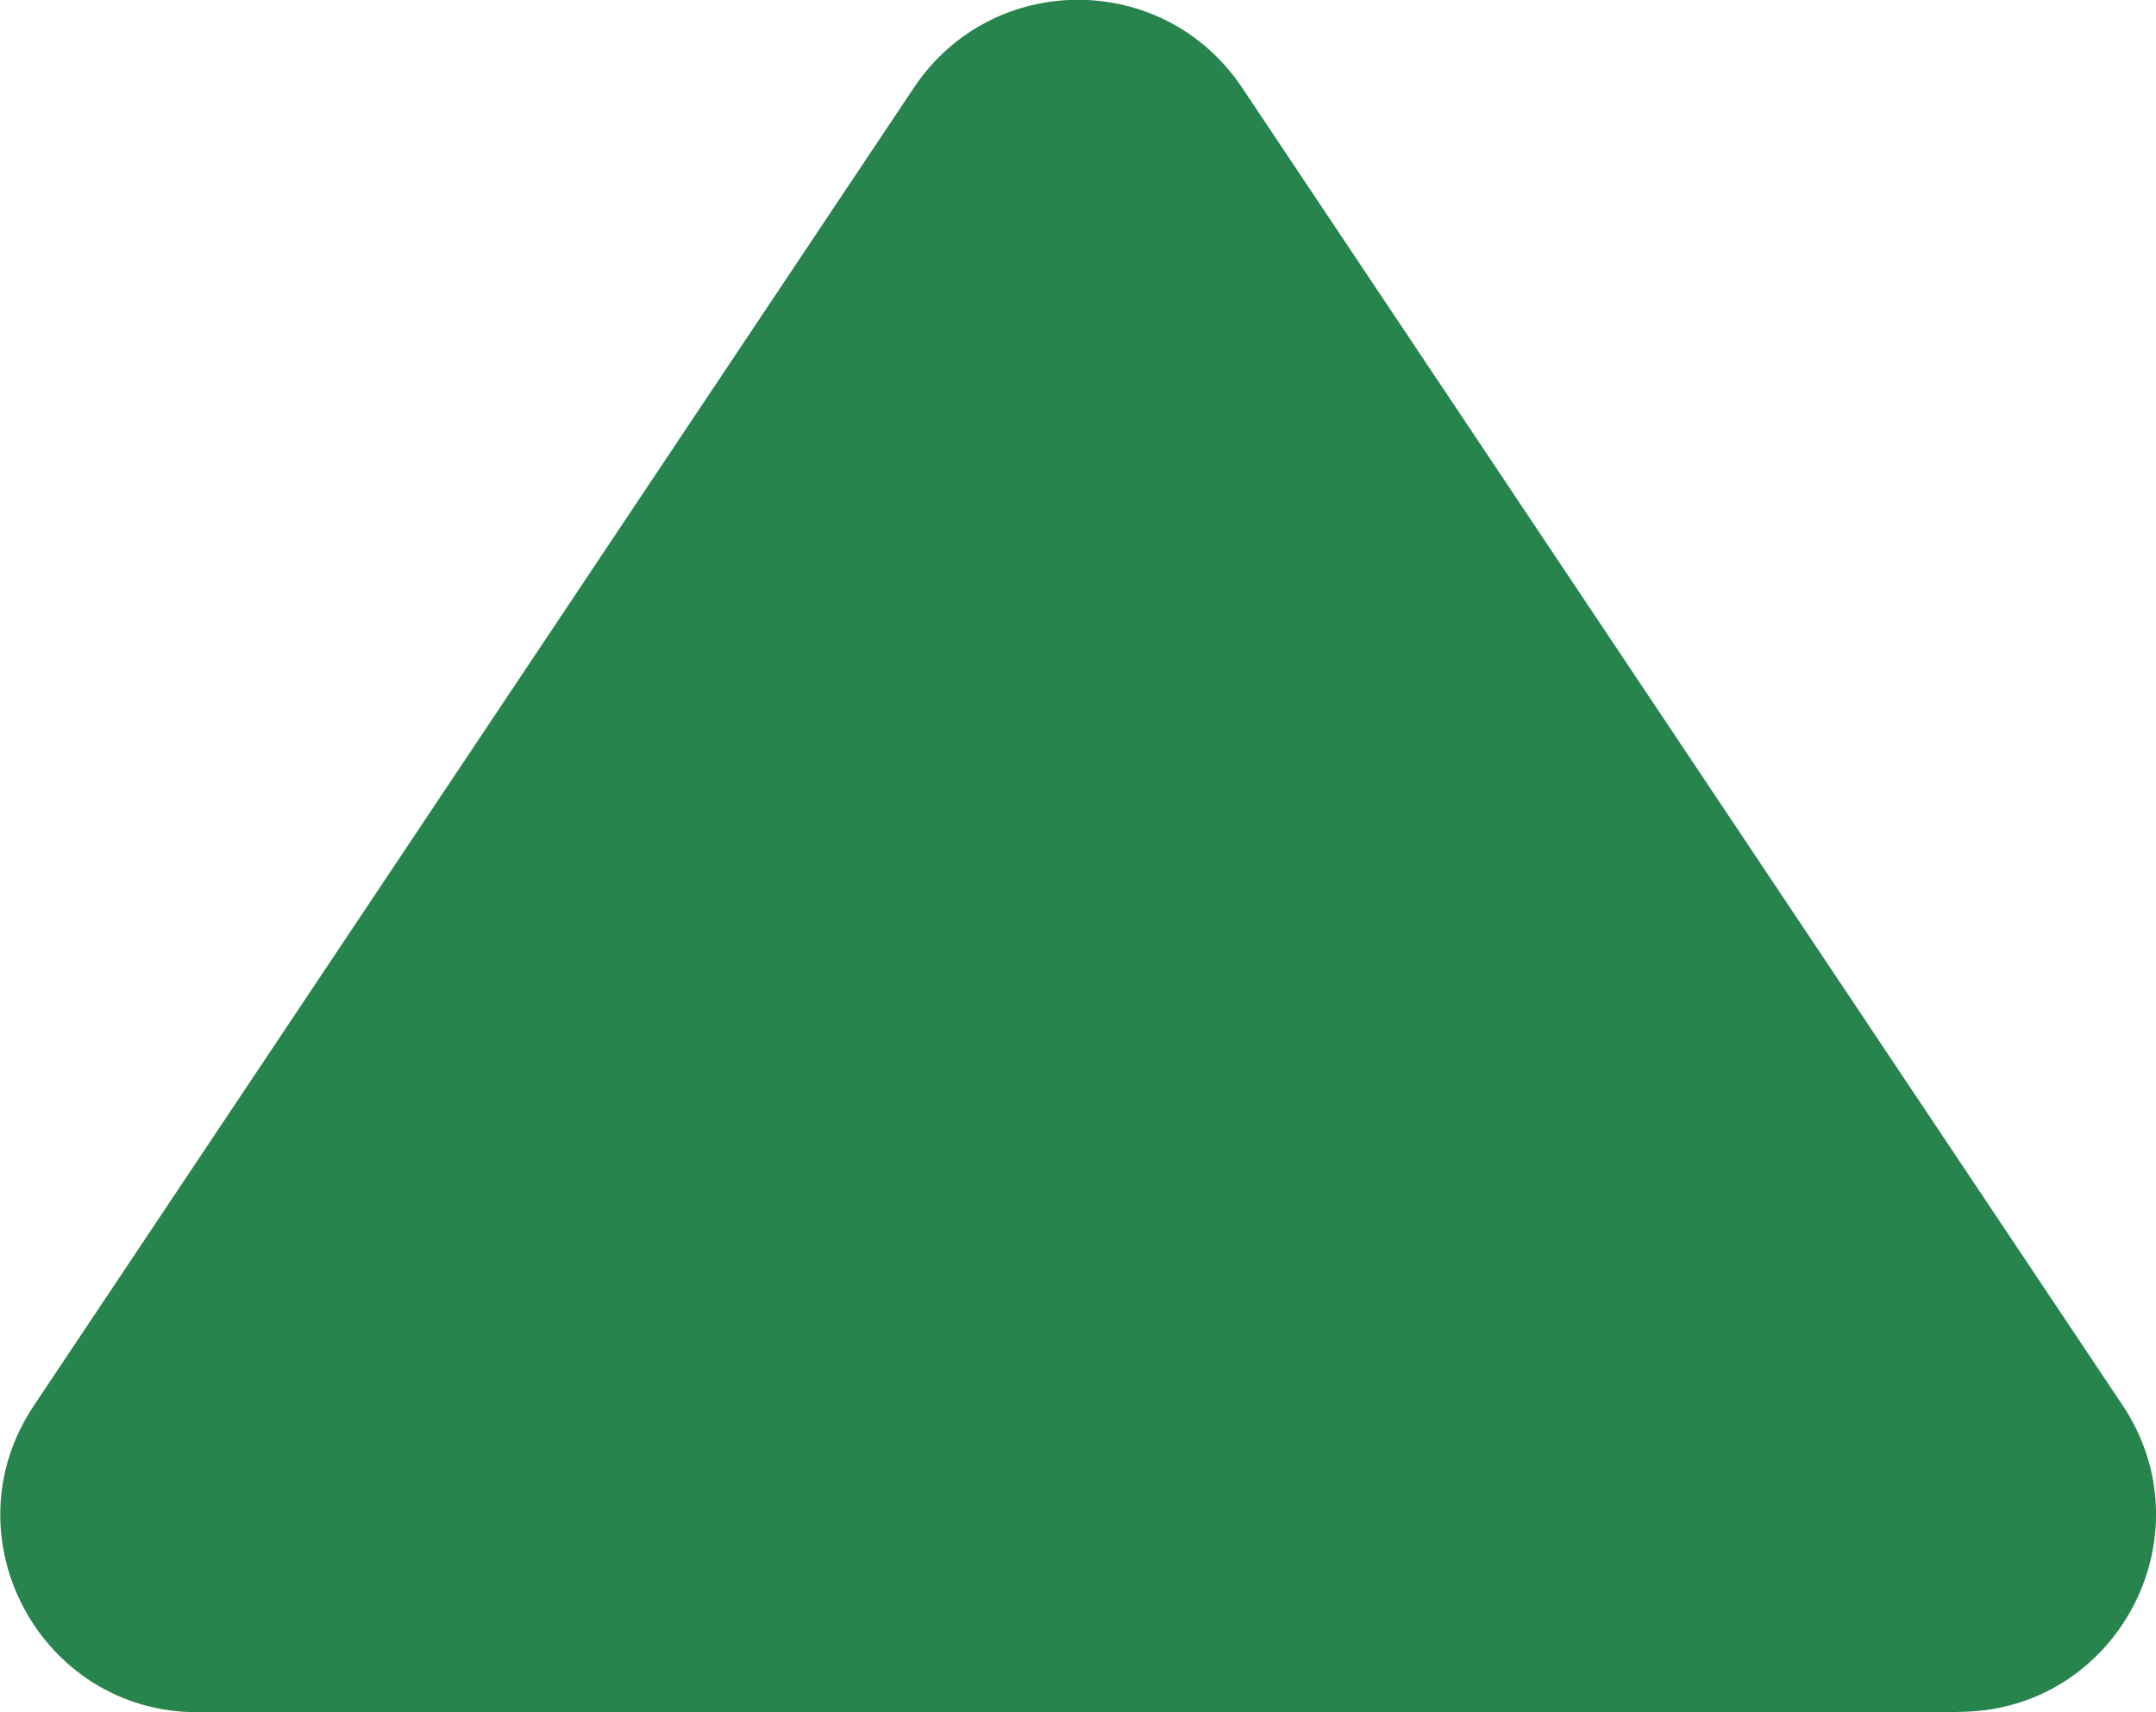 <?xml version="1.0" encoding="UTF-8"?>
<svg id="_レイヤー_2" data-name="レイヤー 2" xmlns="http://www.w3.org/2000/svg" width="53.43" height="42.43" viewBox="0 0 53.43 42.43">
  <defs>
    <style>
      .cls-1 {
        fill: #26844c;
        stroke-width: 0px;
      }
    </style>
  </defs>
  <g id="_レイヤー_1-2" data-name="レイヤー 1">
    <path class="cls-1" d="m48.54,42.43H4.9c-3.91,0-6.23-4.36-4.06-7.6L22.65,2.17c1.94-2.9,6.19-2.9,8.13,0l21.82,32.65c2.17,3.25-.16,7.6-4.06,7.6Z"/>
  </g>
</svg>